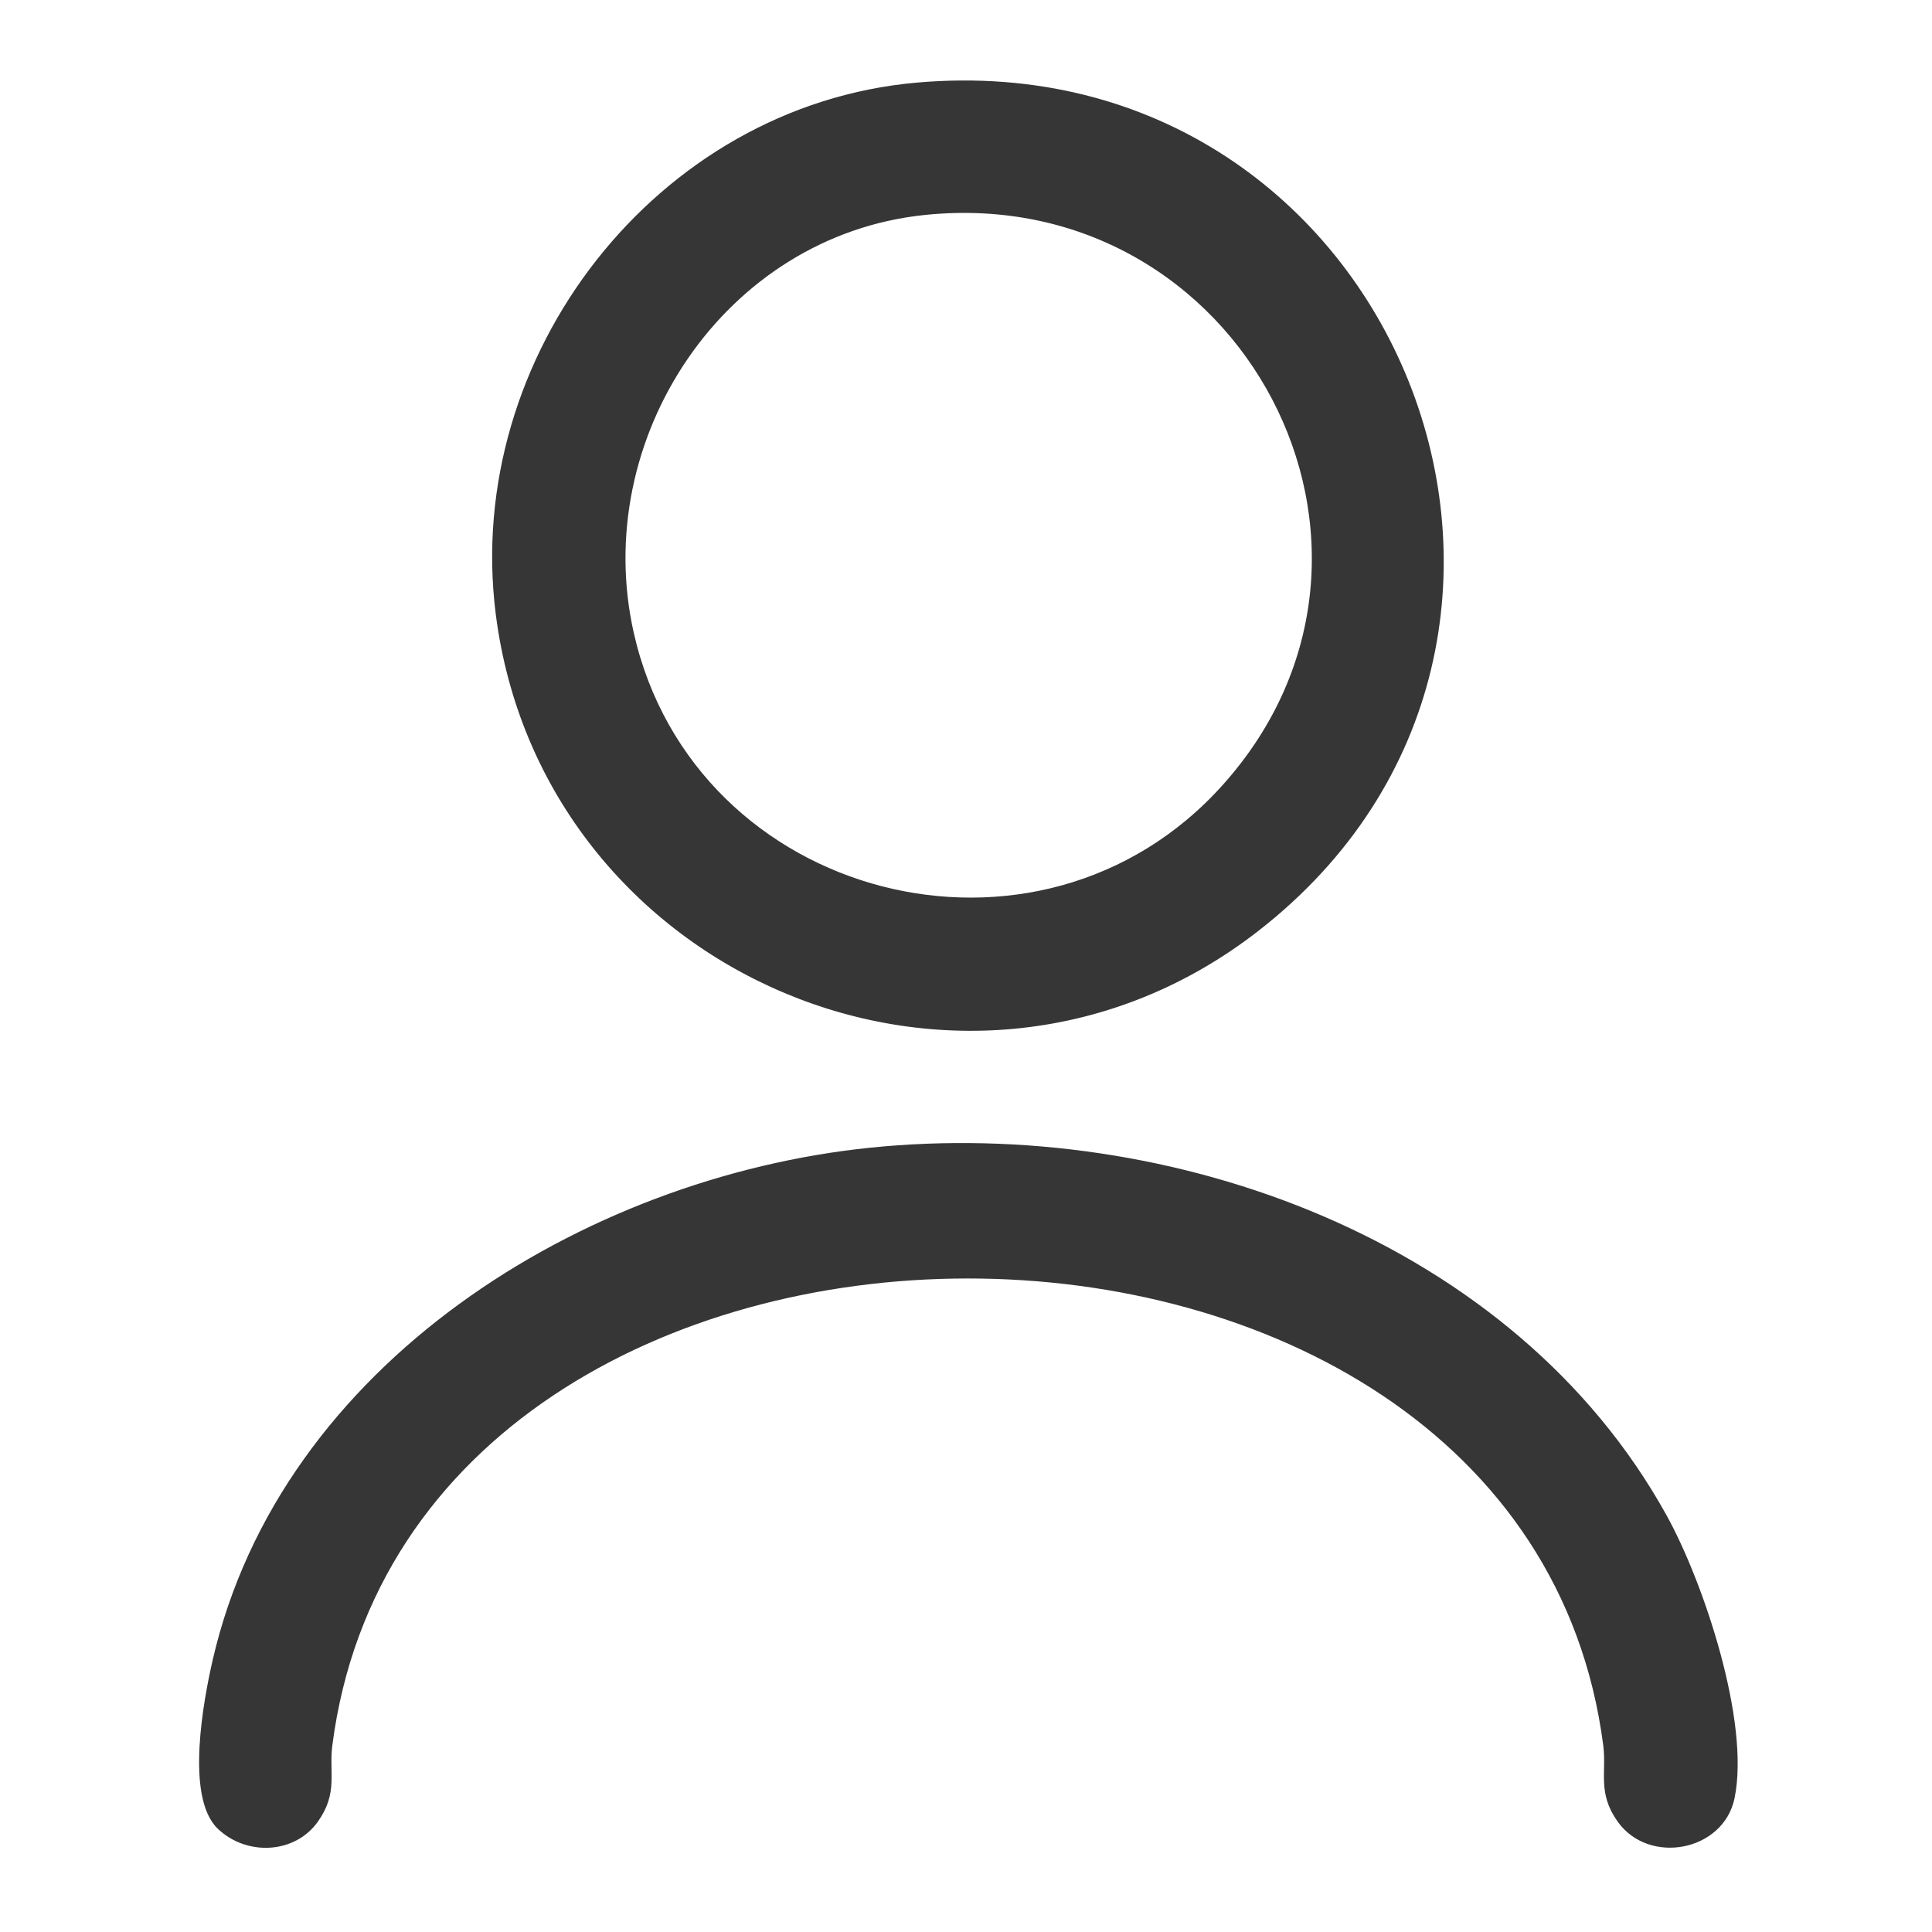 <?xml version="1.0" encoding="UTF-8"?>
<svg id="Layer_1" data-name="Layer 1" xmlns="http://www.w3.org/2000/svg" viewBox="0 0 200 200">
  <defs>
    <style>
      .cls-1 {
        fill: #363636;
        stroke: #363636;
        stroke-miterlimit: 10;
      }
    </style>
  </defs>
  <path class="cls-1" d="M94.94,9.05c49.19-4.33,73.6,56.97,34.97,86.96-29.84,23.16-73.43,4.57-78.1-32.55-3.32-26.37,16.47-52.06,43.13-54.41ZM95.73,21.75c-21.09,2.14-35.21,23.48-30.61,43.87,6.36,28.15,42.56,37.51,61.85,15.95,22.21-24.81,1.96-63.2-31.24-59.82Z"/>
  <path class="cls-1" d="M22.92,188.98c-3.21-3.05-1.36-12.91-.42-17.01,6.98-30.39,38.08-49.62,67.6-52.66,31.08-3.2,66.33,9.51,81.98,37.79,3.82,6.9,8.58,21.21,6.99,28.95-1.05,5.08-8.21,6.42-11.19,2.25-2.03-2.83-1.04-4.79-1.42-7.71-8.45-65.01-124.11-64.97-132.55,0-.38,2.92.61,4.87-1.42,7.71-2.23,3.12-6.86,3.25-9.56.68Z"/>
</svg>